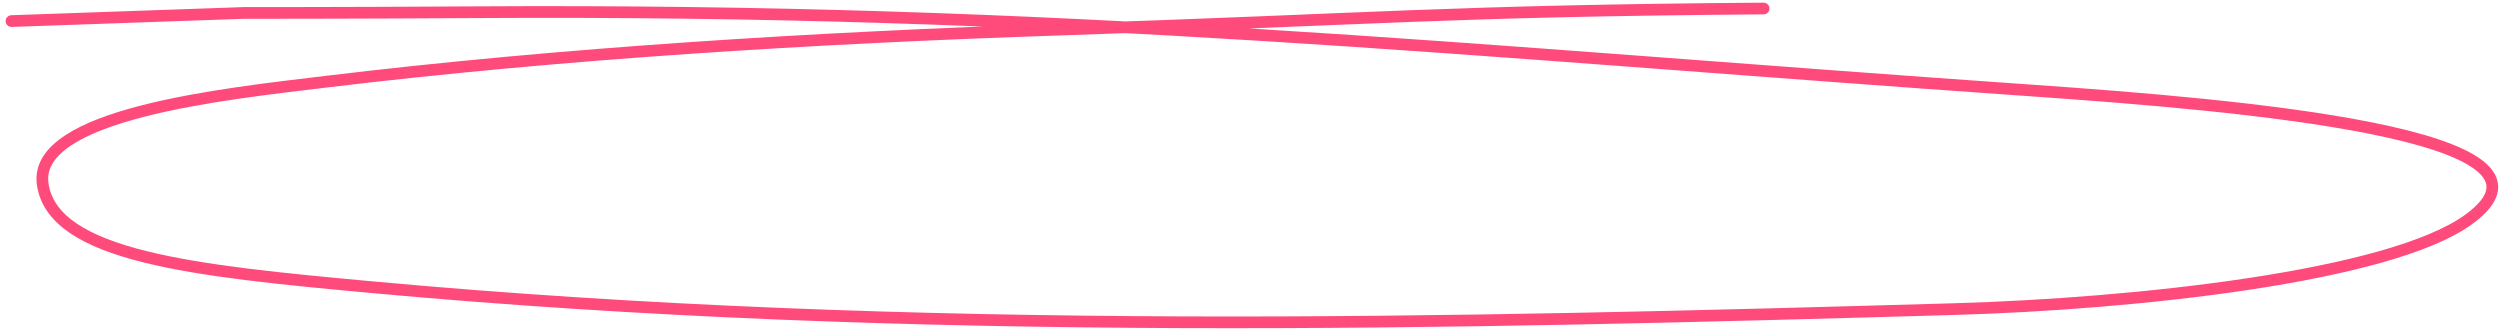 <svg width="427" height="57" viewBox="0 0 427 57" fill="none" xmlns="http://www.w3.org/2000/svg">
<path d="M301.224 1.453C247.496 1.86 234.982 3.262 181.413 5.041C138.723 6.458 96.014 9.099 55.831 13.938C38.102 16.073 5.539 19.479 7.296 31.472C9.104 43.813 33.205 46.268 63.644 49.062C156.518 57.588 248.641 55.234 333.805 52.794C364.389 51.918 408.172 47.297 421.666 37.468C441.676 22.892 382.432 17.929 347.239 15.477C249.121 8.64 182.216 1.454 81.154 2.086C59.014 2.225 41.63 2.211 41.63 2.211L1.957 3.6" stroke="#FF4B7B" stroke-width="2" stroke-linecap="round"/>
</svg>
